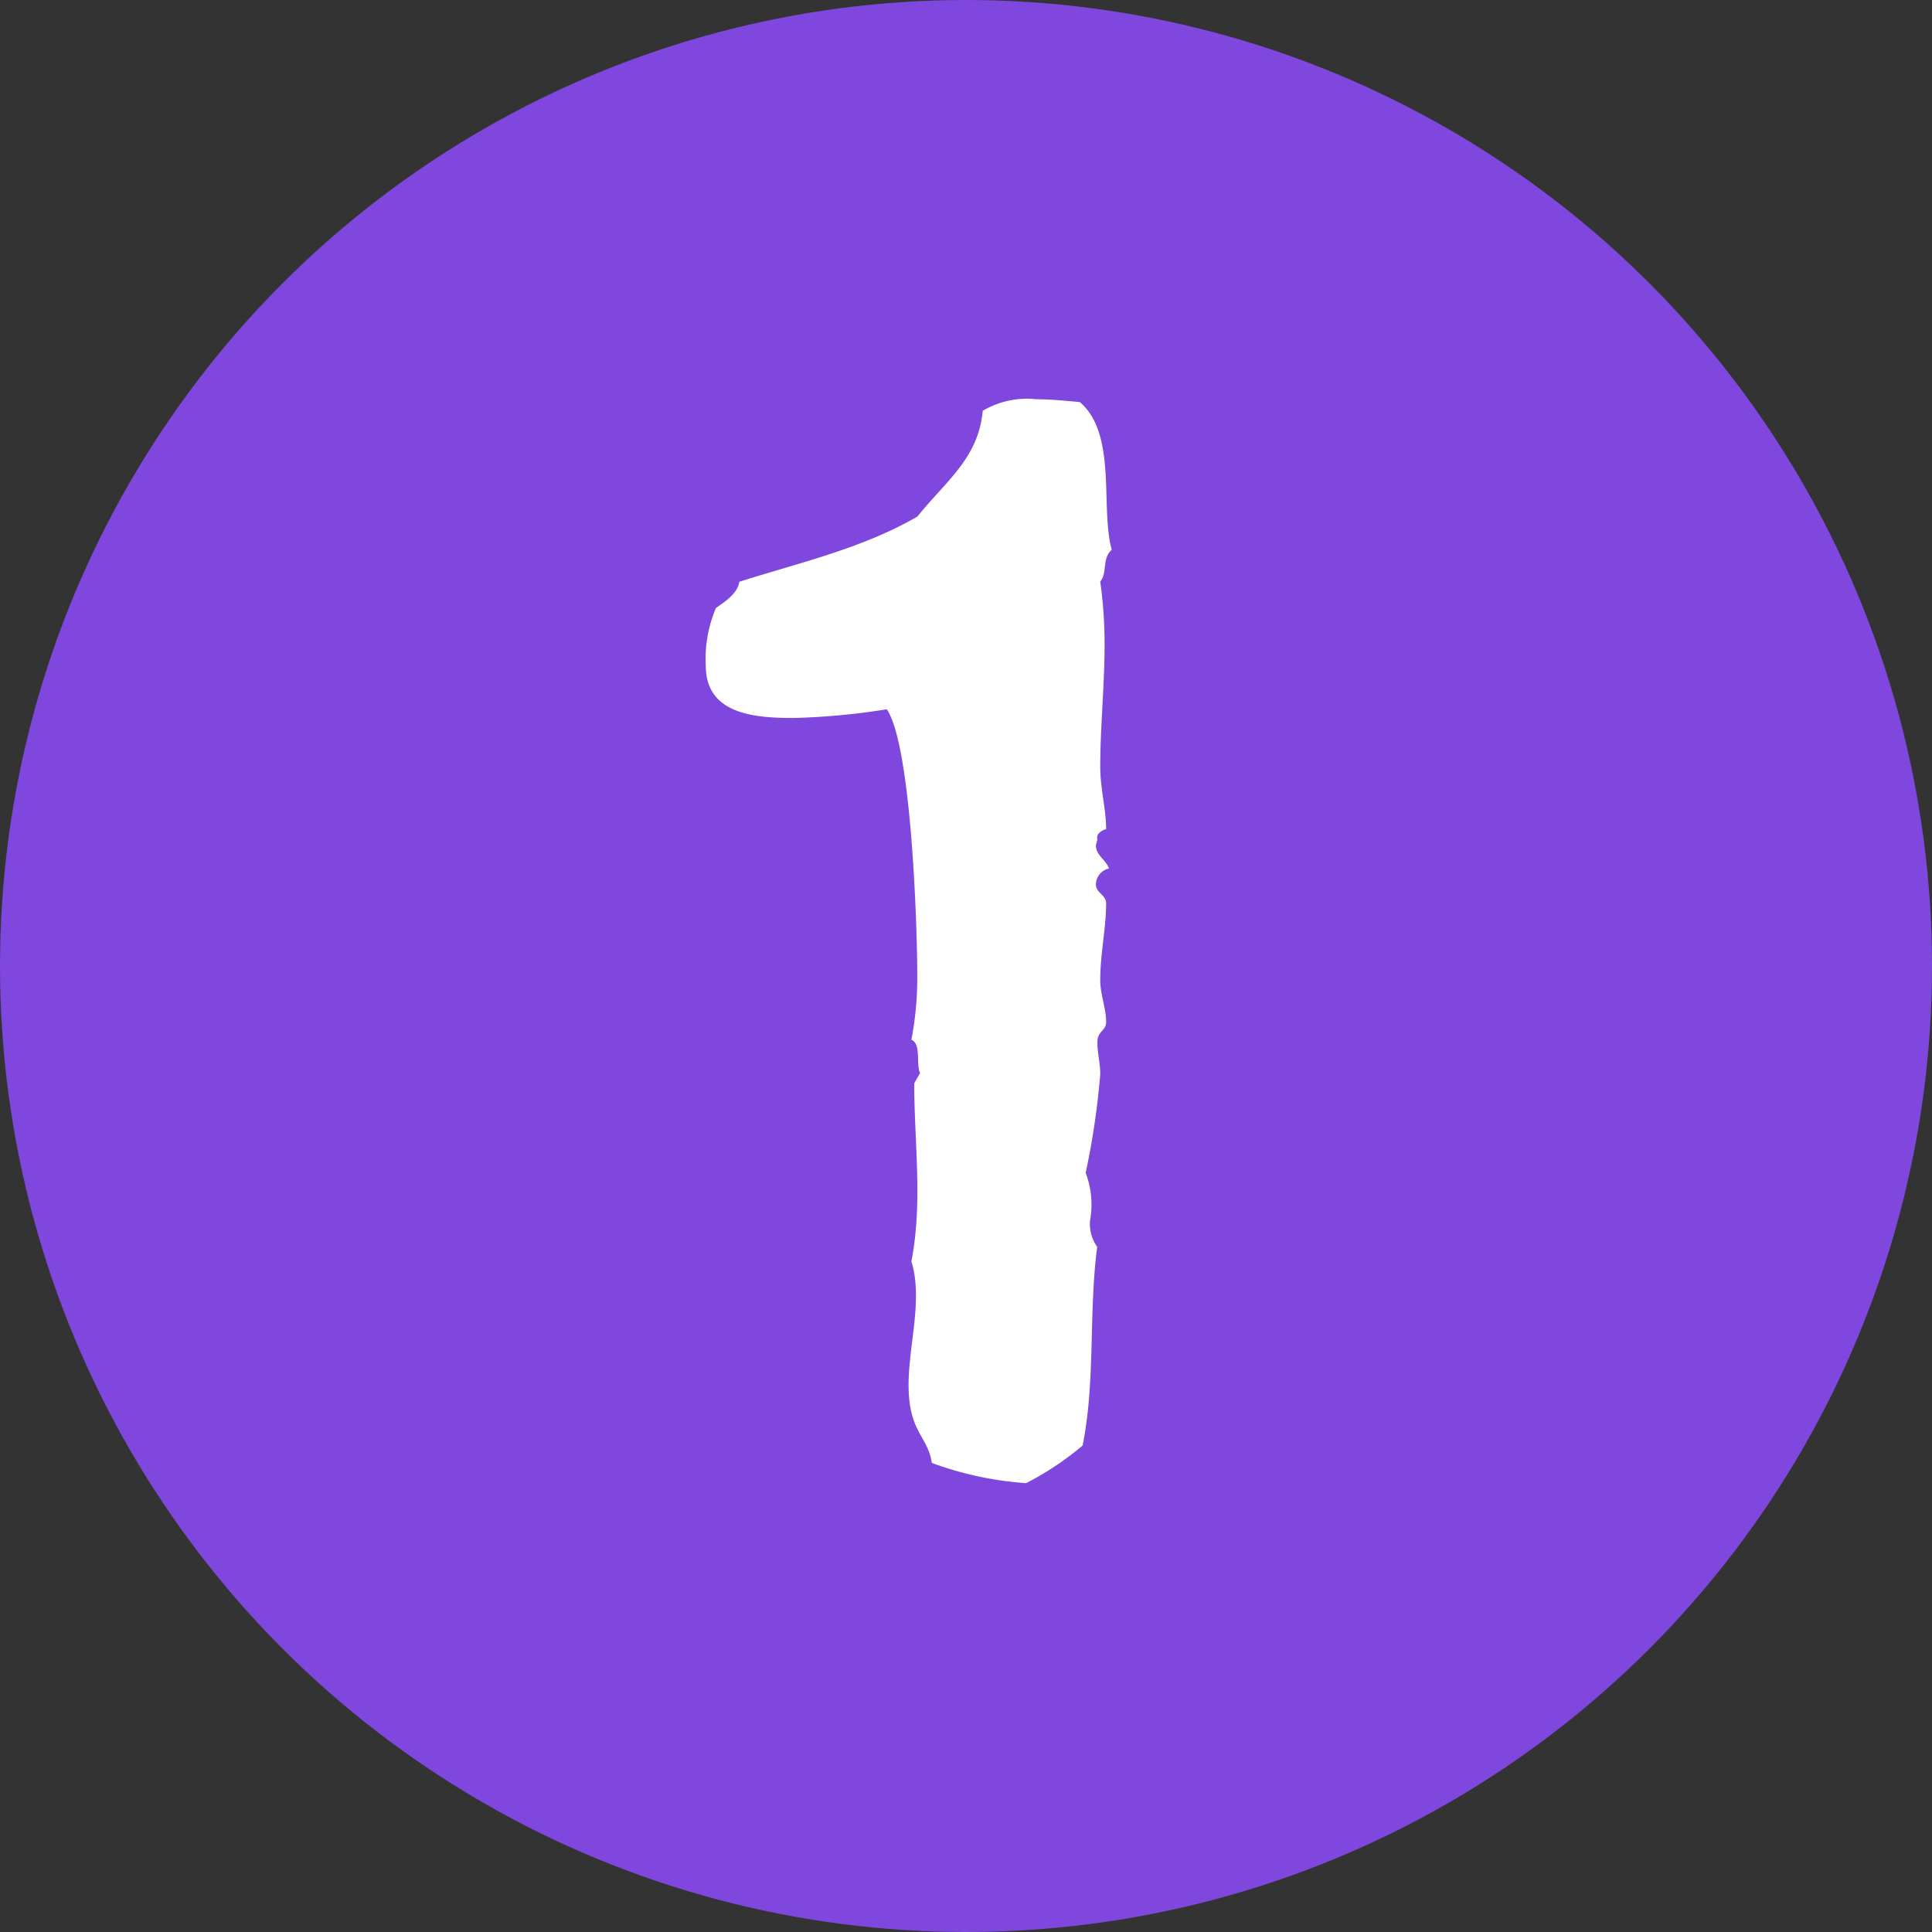 <svg xmlns="http://www.w3.org/2000/svg" viewBox="0 0 88.8 88.8"><rect x="0" y="0" width="88.8" height="88.8" fill="#333333" stroke="none"/><defs><style>.cls-1{fill:#7f47dd;}.cls-2{fill:#fff;}</style></defs><title>k_point1</title><g id="レイヤー_2" data-name="レイヤー 2"><g id="光明池_アイコン_185_" data-name="光明池_アイコン_185%"><circle class="cls-1" cx="44.4" cy="44.4" r="44.4"/><path class="cls-2" d="M50.57,26.73a20.69,20.69,0,0,1,.2,2.86c0,1.93-.2,3.8-.2,5.66,0,1,.27,1.93.27,2.86-.27.07-.47.27-.4.47l-.07.27c0,.47.47.67.6,1.07a.76.76,0,0,0-.6.73c0,.4.47.47.47.87,0,1.13-.27,2.33-.27,3.53,0,.67.27,1.27.27,1.93,0,.4-.4.4-.4.93s.13.93.13,1.47a35.39,35.39,0,0,1-.67,4.53,4.1,4.1,0,0,1,.2,2.2,1.82,1.82,0,0,0,.33,1.2c-.4,3.06-.07,6.13-.67,9.13a13.57,13.57,0,0,1-2.6,1.73,15.68,15.68,0,0,1-4.33-.93c-.2-1.27-1.07-1.4-1.07-3.6,0-1.8.67-3.93.13-5.66.53-2.73.13-5.46.13-8.19l.27-.47c-.2-.4.07-1.33-.4-1.53a15,15,0,0,0,.27-2.93c0-2.33-.27-10.59-1.4-12.26a31.75,31.75,0,0,1-4.26.4c-1.73,0-4.06-.13-4.06-2.4a5.93,5.93,0,0,1,.47-2.66c.4-.27,1-.67,1.07-1.2,2.73-.87,5.66-1.53,8.19-3,1.27-1.6,2.8-2.66,3-4.86a4,4,0,0,1,2.46-.53c.67,0,1.33.07,2,.13,1.73,1.47.93,4.86,1.47,6.79C50.64,25.66,50.91,26.33,50.57,26.73Z"/></g></g></svg>
